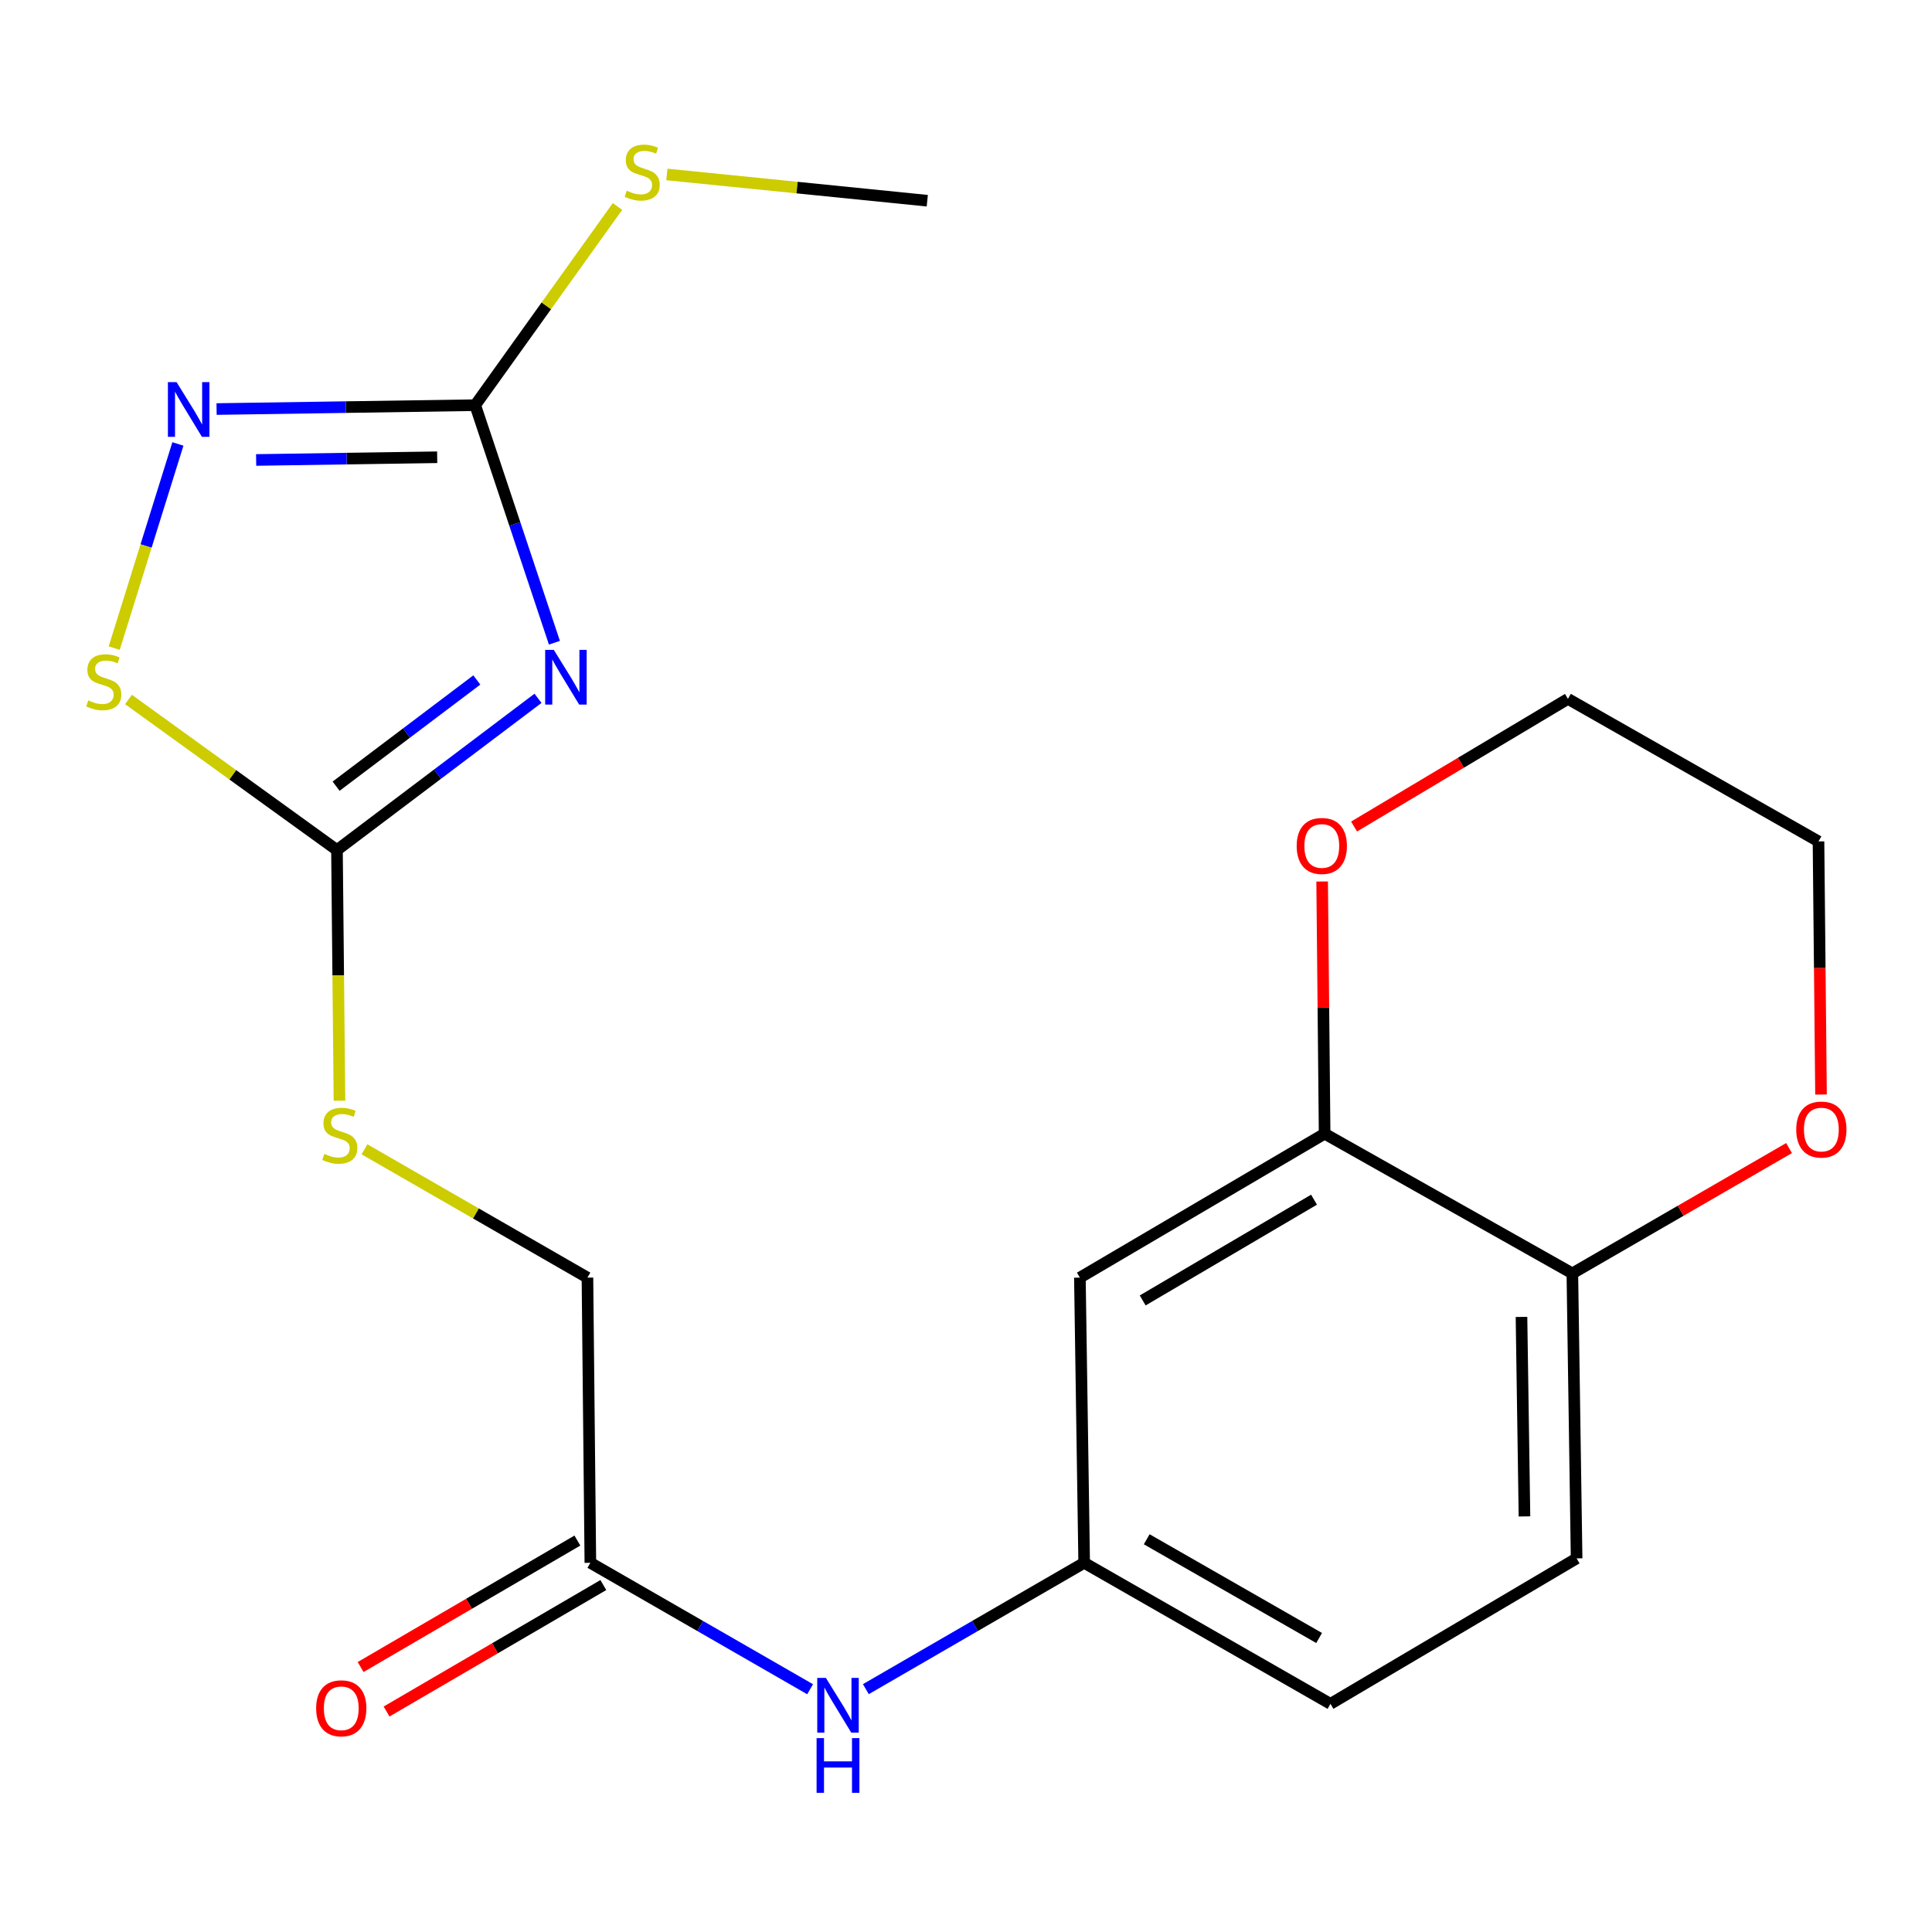 <?xml version='1.0' encoding='iso-8859-1'?>
<svg version='1.1' baseProfile='full'
              xmlns='http://www.w3.org/2000/svg'
                      xmlns:rdkit='http://www.rdkit.org/xml'
                      xmlns:xlink='http://www.w3.org/1999/xlink'
                  xml:space='preserve'
width='1000px' height='1000px' viewBox='0 0 1000 1000'>
<!-- END OF HEADER -->
<rect style='opacity:1.0;fill:#FFFFFF;stroke:none' width='1000' height='1000' x='0' y='0'> </rect>
<path class='bond-0' d='M 286.963,332.672 L 266.466,271.195' style='fill:none;fill-rule:evenodd;stroke:#0000FF;stroke-width:6px;stroke-linecap:butt;stroke-linejoin:miter;stroke-opacity:1' />
<path class='bond-0' d='M 266.466,271.195 L 245.969,209.718' style='fill:none;fill-rule:evenodd;stroke:#000000;stroke-width:6px;stroke-linecap:butt;stroke-linejoin:miter;stroke-opacity:1' />
<path class='bond-1' d='M 278.469,361.451 L 226.443,400.719' style='fill:none;fill-rule:evenodd;stroke:#0000FF;stroke-width:6px;stroke-linecap:butt;stroke-linejoin:miter;stroke-opacity:1' />
<path class='bond-1' d='M 226.443,400.719 L 174.416,439.988' style='fill:none;fill-rule:evenodd;stroke:#000000;stroke-width:6px;stroke-linecap:butt;stroke-linejoin:miter;stroke-opacity:1' />
<path class='bond-1' d='M 246.8,351.952 L 210.382,379.44' style='fill:none;fill-rule:evenodd;stroke:#0000FF;stroke-width:6px;stroke-linecap:butt;stroke-linejoin:miter;stroke-opacity:1' />
<path class='bond-1' d='M 210.382,379.44 L 173.963,406.928' style='fill:none;fill-rule:evenodd;stroke:#000000;stroke-width:6px;stroke-linecap:butt;stroke-linejoin:miter;stroke-opacity:1' />
<path class='bond-2' d='M 245.969,209.718 L 179.034,210.721' style='fill:none;fill-rule:evenodd;stroke:#000000;stroke-width:6px;stroke-linecap:butt;stroke-linejoin:miter;stroke-opacity:1' />
<path class='bond-2' d='M 179.034,210.721 L 112.098,211.723' style='fill:none;fill-rule:evenodd;stroke:#0000FF;stroke-width:6px;stroke-linecap:butt;stroke-linejoin:miter;stroke-opacity:1' />
<path class='bond-2' d='M 226.288,236.676 L 179.433,237.378' style='fill:none;fill-rule:evenodd;stroke:#000000;stroke-width:6px;stroke-linecap:butt;stroke-linejoin:miter;stroke-opacity:1' />
<path class='bond-2' d='M 179.433,237.378 L 132.578,238.08' style='fill:none;fill-rule:evenodd;stroke:#0000FF;stroke-width:6px;stroke-linecap:butt;stroke-linejoin:miter;stroke-opacity:1' />
<path class='bond-14' d='M 245.969,209.718 L 282.785,158.296' style='fill:none;fill-rule:evenodd;stroke:#000000;stroke-width:6px;stroke-linecap:butt;stroke-linejoin:miter;stroke-opacity:1' />
<path class='bond-14' d='M 282.785,158.296 L 319.601,106.873' style='fill:none;fill-rule:evenodd;stroke:#CCCC00;stroke-width:6px;stroke-linecap:butt;stroke-linejoin:miter;stroke-opacity:1' />
<path class='bond-3' d='M 174.416,439.988 L 120.462,401.022' style='fill:none;fill-rule:evenodd;stroke:#000000;stroke-width:6px;stroke-linecap:butt;stroke-linejoin:miter;stroke-opacity:1' />
<path class='bond-3' d='M 120.462,401.022 L 66.508,362.055' style='fill:none;fill-rule:evenodd;stroke:#CCCC00;stroke-width:6px;stroke-linecap:butt;stroke-linejoin:miter;stroke-opacity:1' />
<path class='bond-9' d='M 174.416,439.988 L 175.061,504.858' style='fill:none;fill-rule:evenodd;stroke:#000000;stroke-width:6px;stroke-linecap:butt;stroke-linejoin:miter;stroke-opacity:1' />
<path class='bond-9' d='M 175.061,504.858 L 175.706,569.728' style='fill:none;fill-rule:evenodd;stroke:#CCCC00;stroke-width:6px;stroke-linecap:butt;stroke-linejoin:miter;stroke-opacity:1' />
<path class='bond-21' d='M 92.082,229.789 L 75.598,282.628' style='fill:none;fill-rule:evenodd;stroke:#0000FF;stroke-width:6px;stroke-linecap:butt;stroke-linejoin:miter;stroke-opacity:1' />
<path class='bond-21' d='M 75.598,282.628 L 59.115,335.467' style='fill:none;fill-rule:evenodd;stroke:#CCCC00;stroke-width:6px;stroke-linecap:butt;stroke-linejoin:miter;stroke-opacity:1' />
<path class='bond-4' d='M 685.625,586.797 L 558.945,661.297' style='fill:none;fill-rule:evenodd;stroke:#000000;stroke-width:6px;stroke-linecap:butt;stroke-linejoin:miter;stroke-opacity:1' />
<path class='bond-4' d='M 680.138,620.952 L 591.462,673.103' style='fill:none;fill-rule:evenodd;stroke:#000000;stroke-width:6px;stroke-linecap:butt;stroke-linejoin:miter;stroke-opacity:1' />
<path class='bond-11' d='M 685.625,586.797 L 684.983,521.532' style='fill:none;fill-rule:evenodd;stroke:#000000;stroke-width:6px;stroke-linecap:butt;stroke-linejoin:miter;stroke-opacity:1' />
<path class='bond-11' d='M 684.983,521.532 L 684.341,456.267' style='fill:none;fill-rule:evenodd;stroke:#FF0000;stroke-width:6px;stroke-linecap:butt;stroke-linejoin:miter;stroke-opacity:1' />
<path class='bond-22' d='M 685.625,586.797 L 813.846,659.105' style='fill:none;fill-rule:evenodd;stroke:#000000;stroke-width:6px;stroke-linecap:butt;stroke-linejoin:miter;stroke-opacity:1' />
<path class='bond-5' d='M 558.945,661.297 L 561.167,808.905' style='fill:none;fill-rule:evenodd;stroke:#000000;stroke-width:6px;stroke-linecap:butt;stroke-linejoin:miter;stroke-opacity:1' />
<path class='bond-6' d='M 305.57,808.905 L 304.059,661.297' style='fill:none;fill-rule:evenodd;stroke:#000000;stroke-width:6px;stroke-linecap:butt;stroke-linejoin:miter;stroke-opacity:1' />
<path class='bond-8' d='M 305.57,808.905 L 362.439,841.625' style='fill:none;fill-rule:evenodd;stroke:#000000;stroke-width:6px;stroke-linecap:butt;stroke-linejoin:miter;stroke-opacity:1' />
<path class='bond-8' d='M 362.439,841.625 L 419.309,874.344' style='fill:none;fill-rule:evenodd;stroke:#0000FF;stroke-width:6px;stroke-linecap:butt;stroke-linejoin:miter;stroke-opacity:1' />
<path class='bond-13' d='M 298.852,797.392 L 242.752,830.124' style='fill:none;fill-rule:evenodd;stroke:#000000;stroke-width:6px;stroke-linecap:butt;stroke-linejoin:miter;stroke-opacity:1' />
<path class='bond-13' d='M 242.752,830.124 L 186.652,862.856' style='fill:none;fill-rule:evenodd;stroke:#FF0000;stroke-width:6px;stroke-linecap:butt;stroke-linejoin:miter;stroke-opacity:1' />
<path class='bond-13' d='M 312.287,820.419 L 256.188,853.151' style='fill:none;fill-rule:evenodd;stroke:#000000;stroke-width:6px;stroke-linecap:butt;stroke-linejoin:miter;stroke-opacity:1' />
<path class='bond-13' d='M 256.188,853.151 L 200.088,885.883' style='fill:none;fill-rule:evenodd;stroke:#FF0000;stroke-width:6px;stroke-linecap:butt;stroke-linejoin:miter;stroke-opacity:1' />
<path class='bond-7' d='M 813.846,659.105 L 816.053,806.624' style='fill:none;fill-rule:evenodd;stroke:#000000;stroke-width:6px;stroke-linecap:butt;stroke-linejoin:miter;stroke-opacity:1' />
<path class='bond-7' d='M 787.52,681.632 L 789.064,784.895' style='fill:none;fill-rule:evenodd;stroke:#000000;stroke-width:6px;stroke-linecap:butt;stroke-linejoin:miter;stroke-opacity:1' />
<path class='bond-12' d='M 813.846,659.105 L 869.928,626.675' style='fill:none;fill-rule:evenodd;stroke:#000000;stroke-width:6px;stroke-linecap:butt;stroke-linejoin:miter;stroke-opacity:1' />
<path class='bond-12' d='M 869.928,626.675 L 926.011,594.245' style='fill:none;fill-rule:evenodd;stroke:#FF0000;stroke-width:6px;stroke-linecap:butt;stroke-linejoin:miter;stroke-opacity:1' />
<path class='bond-10' d='M 448.166,874.304 L 504.667,841.605' style='fill:none;fill-rule:evenodd;stroke:#0000FF;stroke-width:6px;stroke-linecap:butt;stroke-linejoin:miter;stroke-opacity:1' />
<path class='bond-10' d='M 504.667,841.605 L 561.167,808.905' style='fill:none;fill-rule:evenodd;stroke:#000000;stroke-width:6px;stroke-linecap:butt;stroke-linejoin:miter;stroke-opacity:1' />
<path class='bond-16' d='M 188.66,594.89 L 246.359,628.093' style='fill:none;fill-rule:evenodd;stroke:#CCCC00;stroke-width:6px;stroke-linecap:butt;stroke-linejoin:miter;stroke-opacity:1' />
<path class='bond-16' d='M 246.359,628.093 L 304.059,661.297' style='fill:none;fill-rule:evenodd;stroke:#000000;stroke-width:6px;stroke-linecap:butt;stroke-linejoin:miter;stroke-opacity:1' />
<path class='bond-17' d='M 561.167,808.905 L 688.647,881.91' style='fill:none;fill-rule:evenodd;stroke:#000000;stroke-width:6px;stroke-linecap:butt;stroke-linejoin:miter;stroke-opacity:1' />
<path class='bond-17' d='M 593.538,796.721 L 682.774,847.824' style='fill:none;fill-rule:evenodd;stroke:#000000;stroke-width:6px;stroke-linecap:butt;stroke-linejoin:miter;stroke-opacity:1' />
<path class='bond-18' d='M 700.868,427.808 L 756.217,394.774' style='fill:none;fill-rule:evenodd;stroke:#FF0000;stroke-width:6px;stroke-linecap:butt;stroke-linejoin:miter;stroke-opacity:1' />
<path class='bond-18' d='M 756.217,394.774 L 811.565,361.74' style='fill:none;fill-rule:evenodd;stroke:#000000;stroke-width:6px;stroke-linecap:butt;stroke-linejoin:miter;stroke-opacity:1' />
<path class='bond-19' d='M 942.554,566.528 L 941.903,501.022' style='fill:none;fill-rule:evenodd;stroke:#FF0000;stroke-width:6px;stroke-linecap:butt;stroke-linejoin:miter;stroke-opacity:1' />
<path class='bond-19' d='M 941.903,501.022 L 941.252,435.515' style='fill:none;fill-rule:evenodd;stroke:#000000;stroke-width:6px;stroke-linecap:butt;stroke-linejoin:miter;stroke-opacity:1' />
<path class='bond-20' d='M 345.181,90.297 L 412.569,97.094' style='fill:none;fill-rule:evenodd;stroke:#CCCC00;stroke-width:6px;stroke-linecap:butt;stroke-linejoin:miter;stroke-opacity:1' />
<path class='bond-20' d='M 412.569,97.094 L 479.957,103.892' style='fill:none;fill-rule:evenodd;stroke:#000000;stroke-width:6px;stroke-linecap:butt;stroke-linejoin:miter;stroke-opacity:1' />
<path class='bond-15' d='M 816.053,806.624 L 688.647,881.91' style='fill:none;fill-rule:evenodd;stroke:#000000;stroke-width:6px;stroke-linecap:butt;stroke-linejoin:miter;stroke-opacity:1' />
<path class='bond-23' d='M 811.565,361.74 L 941.252,435.515' style='fill:none;fill-rule:evenodd;stroke:#000000;stroke-width:6px;stroke-linecap:butt;stroke-linejoin:miter;stroke-opacity:1' />
<path  class='atom-0' d='M 286.661 336.383
L 295.941 351.383
Q 296.861 352.863, 298.341 355.543
Q 299.821 358.223, 299.901 358.383
L 299.901 336.383
L 303.661 336.383
L 303.661 364.703
L 299.781 364.703
L 289.821 348.303
Q 288.661 346.383, 287.421 344.183
Q 286.221 341.983, 285.861 341.303
L 285.861 364.703
L 282.181 364.703
L 282.181 336.383
L 286.661 336.383
' fill='#0000FF'/>
<path  class='atom-3' d='M 91.39 197.78
L 100.67 212.78
Q 101.59 214.26, 103.07 216.94
Q 104.55 219.62, 104.63 219.78
L 104.63 197.78
L 108.39 197.78
L 108.39 226.1
L 104.51 226.1
L 94.55 209.7
Q 93.39 207.78, 92.15 205.58
Q 90.95 203.38, 90.59 202.7
L 90.59 226.1
L 86.91 226.1
L 86.91 197.78
L 91.39 197.78
' fill='#0000FF'/>
<path  class='atom-4' d='M 45.705 362.529
Q 46.025 362.649, 47.345 363.209
Q 48.665 363.769, 50.105 364.129
Q 51.585 364.449, 53.025 364.449
Q 55.705 364.449, 57.265 363.169
Q 58.825 361.849, 58.825 359.569
Q 58.825 358.009, 58.025 357.049
Q 57.265 356.089, 56.065 355.569
Q 54.865 355.049, 52.865 354.449
Q 50.345 353.689, 48.825 352.969
Q 47.345 352.249, 46.265 350.729
Q 45.225 349.209, 45.225 346.649
Q 45.225 343.089, 47.625 340.889
Q 50.065 338.689, 54.865 338.689
Q 58.145 338.689, 61.865 340.249
L 60.945 343.329
Q 57.545 341.929, 54.985 341.929
Q 52.225 341.929, 50.705 343.089
Q 49.185 344.209, 49.225 346.169
Q 49.225 347.689, 49.985 348.609
Q 50.785 349.529, 51.905 350.049
Q 53.065 350.569, 54.985 351.169
Q 57.545 351.969, 59.065 352.769
Q 60.585 353.569, 61.665 355.209
Q 62.785 356.809, 62.785 359.569
Q 62.785 363.489, 60.145 365.609
Q 57.545 367.689, 53.185 367.689
Q 50.665 367.689, 48.745 367.129
Q 46.865 366.609, 44.625 365.689
L 45.705 362.529
' fill='#CCCC00'/>
<path  class='atom-9' d='M 427.486 868.49
L 436.766 883.49
Q 437.686 884.97, 439.166 887.65
Q 440.646 890.33, 440.726 890.49
L 440.726 868.49
L 444.486 868.49
L 444.486 896.81
L 440.606 896.81
L 430.646 880.41
Q 429.486 878.49, 428.246 876.29
Q 427.046 874.09, 426.686 873.41
L 426.686 896.81
L 423.006 896.81
L 423.006 868.49
L 427.486 868.49
' fill='#0000FF'/>
<path  class='atom-9' d='M 422.666 899.642
L 426.506 899.642
L 426.506 911.682
L 440.986 911.682
L 440.986 899.642
L 444.826 899.642
L 444.826 927.962
L 440.986 927.962
L 440.986 914.882
L 426.506 914.882
L 426.506 927.962
L 422.666 927.962
L 422.666 899.642
' fill='#0000FF'/>
<path  class='atom-10' d='M 167.883 597.257
Q 168.203 597.377, 169.523 597.937
Q 170.843 598.497, 172.283 598.857
Q 173.763 599.177, 175.203 599.177
Q 177.883 599.177, 179.443 597.897
Q 181.003 596.577, 181.003 594.297
Q 181.003 592.737, 180.203 591.777
Q 179.443 590.817, 178.243 590.297
Q 177.043 589.777, 175.043 589.177
Q 172.523 588.417, 171.003 587.697
Q 169.523 586.977, 168.443 585.457
Q 167.403 583.937, 167.403 581.377
Q 167.403 577.817, 169.803 575.617
Q 172.243 573.417, 177.043 573.417
Q 180.323 573.417, 184.043 574.977
L 183.123 578.057
Q 179.723 576.657, 177.163 576.657
Q 174.403 576.657, 172.883 577.817
Q 171.363 578.937, 171.403 580.897
Q 171.403 582.417, 172.163 583.337
Q 172.963 584.257, 174.083 584.777
Q 175.243 585.297, 177.163 585.897
Q 179.723 586.697, 181.243 587.497
Q 182.763 588.297, 183.843 589.937
Q 184.963 591.537, 184.963 594.297
Q 184.963 598.217, 182.323 600.337
Q 179.723 602.417, 175.363 602.417
Q 172.843 602.417, 170.923 601.857
Q 169.043 601.337, 166.803 600.417
L 167.883 597.257
' fill='#CCCC00'/>
<path  class='atom-12' d='M 671.159 437.861
Q 671.159 431.061, 674.519 427.261
Q 677.879 423.461, 684.159 423.461
Q 690.439 423.461, 693.799 427.261
Q 697.159 431.061, 697.159 437.861
Q 697.159 444.741, 693.759 448.661
Q 690.359 452.541, 684.159 452.541
Q 677.919 452.541, 674.519 448.661
Q 671.159 444.781, 671.159 437.861
M 684.159 449.341
Q 688.479 449.341, 690.799 446.461
Q 693.159 443.541, 693.159 437.861
Q 693.159 432.301, 690.799 429.501
Q 688.479 426.661, 684.159 426.661
Q 679.839 426.661, 677.479 429.461
Q 675.159 432.261, 675.159 437.861
Q 675.159 443.581, 677.479 446.461
Q 679.839 449.341, 684.159 449.341
' fill='#FF0000'/>
<path  class='atom-13' d='M 929.733 584.655
Q 929.733 577.855, 933.093 574.055
Q 936.453 570.255, 942.733 570.255
Q 949.013 570.255, 952.373 574.055
Q 955.733 577.855, 955.733 584.655
Q 955.733 591.535, 952.333 595.455
Q 948.933 599.335, 942.733 599.335
Q 936.493 599.335, 933.093 595.455
Q 929.733 591.575, 929.733 584.655
M 942.733 596.135
Q 947.053 596.135, 949.373 593.255
Q 951.733 590.335, 951.733 584.655
Q 951.733 579.095, 949.373 576.295
Q 947.053 573.455, 942.733 573.455
Q 938.413 573.455, 936.053 576.255
Q 933.733 579.055, 933.733 584.655
Q 933.733 590.375, 936.053 593.255
Q 938.413 596.135, 942.733 596.135
' fill='#FF0000'/>
<path  class='atom-14' d='M 163.638 884.211
Q 163.638 877.411, 166.998 873.611
Q 170.358 869.811, 176.638 869.811
Q 182.918 869.811, 186.278 873.611
Q 189.638 877.411, 189.638 884.211
Q 189.638 891.091, 186.238 895.011
Q 182.838 898.891, 176.638 898.891
Q 170.398 898.891, 166.998 895.011
Q 163.638 891.131, 163.638 884.211
M 176.638 895.691
Q 180.958 895.691, 183.278 892.811
Q 185.638 889.891, 185.638 884.211
Q 185.638 878.651, 183.278 875.851
Q 180.958 873.011, 176.638 873.011
Q 172.318 873.011, 169.958 875.811
Q 167.638 878.611, 167.638 884.211
Q 167.638 889.931, 169.958 892.811
Q 172.318 895.691, 176.638 895.691
' fill='#FF0000'/>
<path  class='atom-15' d='M 324.393 98.727
Q 324.713 98.847, 326.033 99.407
Q 327.353 99.967, 328.793 100.327
Q 330.273 100.647, 331.713 100.647
Q 334.393 100.647, 335.953 99.367
Q 337.513 98.047, 337.513 95.767
Q 337.513 94.207, 336.713 93.247
Q 335.953 92.287, 334.753 91.767
Q 333.553 91.247, 331.553 90.647
Q 329.033 89.887, 327.513 89.167
Q 326.033 88.447, 324.953 86.927
Q 323.913 85.407, 323.913 82.847
Q 323.913 79.287, 326.313 77.087
Q 328.753 74.887, 333.553 74.887
Q 336.833 74.887, 340.553 76.447
L 339.633 79.527
Q 336.233 78.127, 333.673 78.127
Q 330.913 78.127, 329.393 79.287
Q 327.873 80.407, 327.913 82.367
Q 327.913 83.887, 328.673 84.807
Q 329.473 85.727, 330.593 86.247
Q 331.753 86.767, 333.673 87.367
Q 336.233 88.167, 337.753 88.967
Q 339.273 89.767, 340.353 91.407
Q 341.473 93.007, 341.473 95.767
Q 341.473 99.687, 338.833 101.807
Q 336.233 103.887, 331.873 103.887
Q 329.353 103.887, 327.433 103.327
Q 325.553 102.807, 323.313 101.887
L 324.393 98.727
' fill='#CCCC00'/>
</svg>
